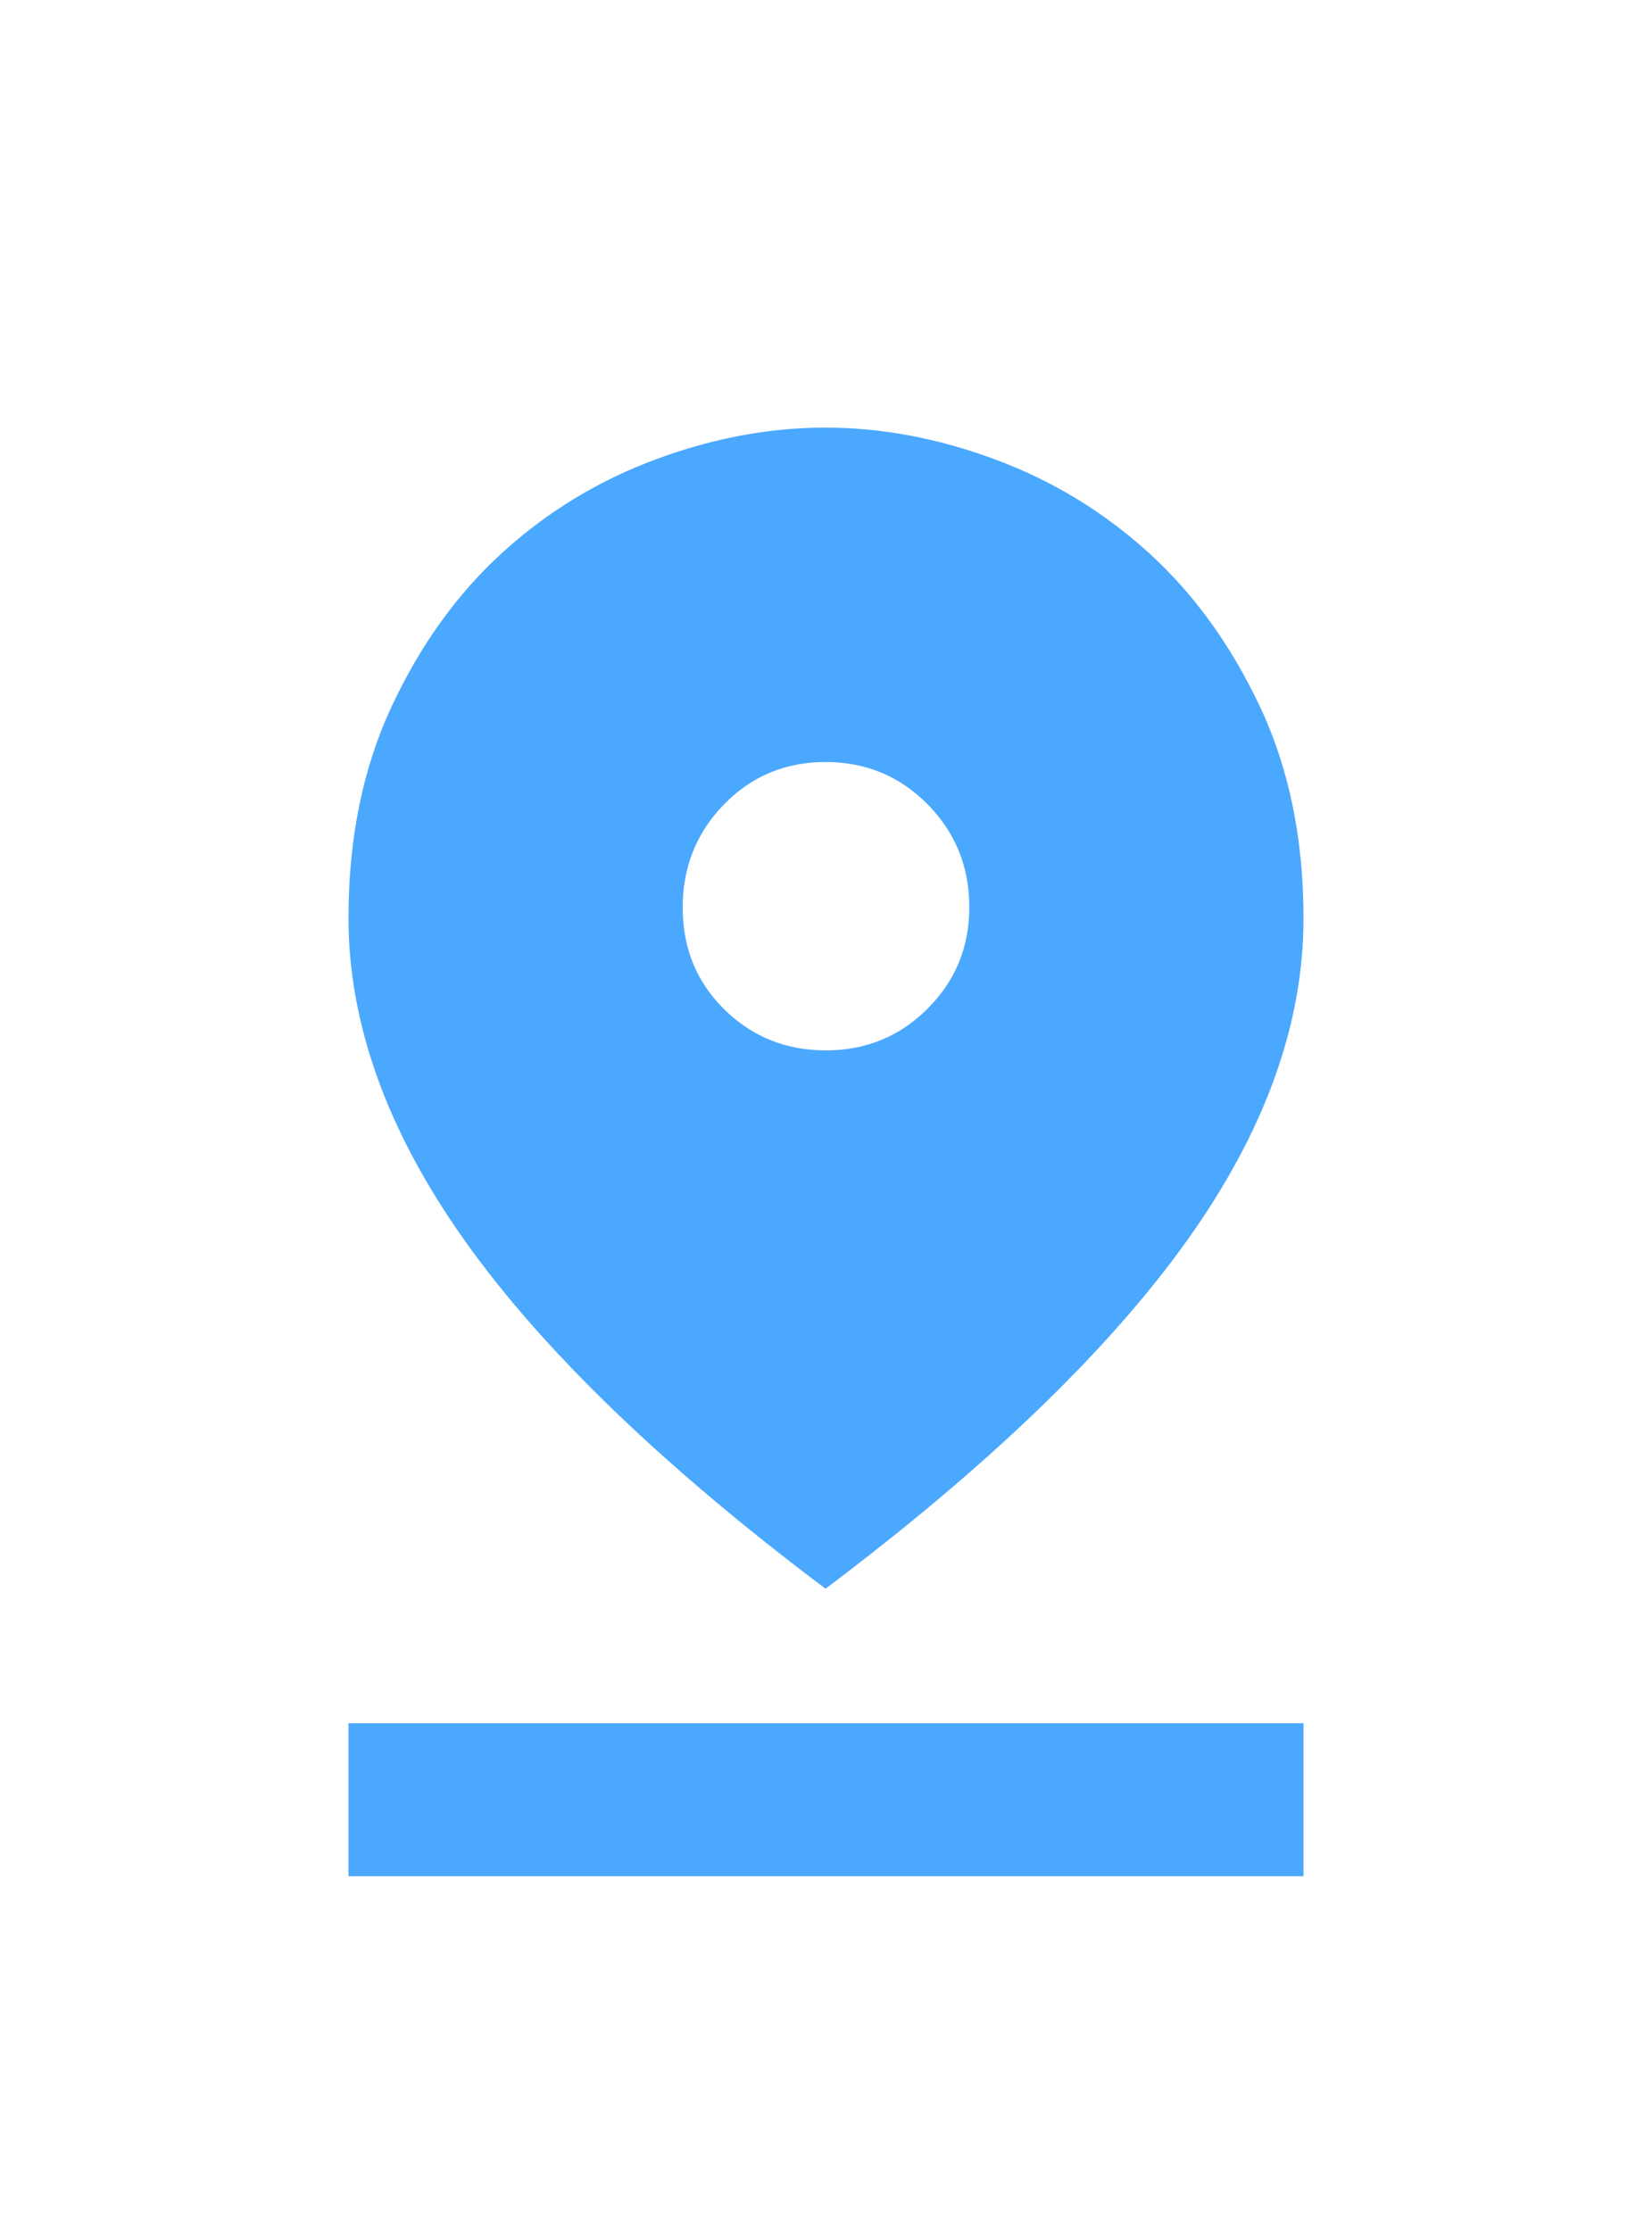 <svg width="20" height="27" viewBox="0 0 20 27" fill="none" xmlns="http://www.w3.org/2000/svg">
<path d="M9.994 19.227C8.03 17.75 6.577 16.349 5.633 15.024C4.69 13.698 4.219 12.394 4.219 11.109C4.219 10.148 4.393 9.294 4.742 8.549C5.09 7.804 5.537 7.184 6.082 6.688C6.627 6.192 7.246 5.816 7.937 5.56C8.629 5.303 9.314 5.175 9.992 5.175C10.67 5.175 11.355 5.303 12.047 5.56C12.739 5.816 13.358 6.192 13.905 6.688C14.452 7.184 14.901 7.805 15.253 8.55C15.605 9.296 15.781 10.15 15.781 11.114C15.781 12.401 15.308 13.706 14.36 15.028C13.412 16.35 11.957 17.75 9.994 19.227ZM9.998 12.712C10.482 12.712 10.892 12.544 11.229 12.208C11.566 11.872 11.735 11.462 11.735 10.978C11.735 10.489 11.566 10.074 11.229 9.733C10.892 9.392 10.48 9.222 9.994 9.222C9.509 9.222 9.099 9.393 8.766 9.734C8.432 10.076 8.265 10.492 8.265 10.983C8.265 11.475 8.433 11.886 8.769 12.216C9.105 12.547 9.515 12.712 9.998 12.712ZM4.219 22.706V20.855H15.781V22.706H4.219Z" fill="#4aa8ff"/>
</svg>
